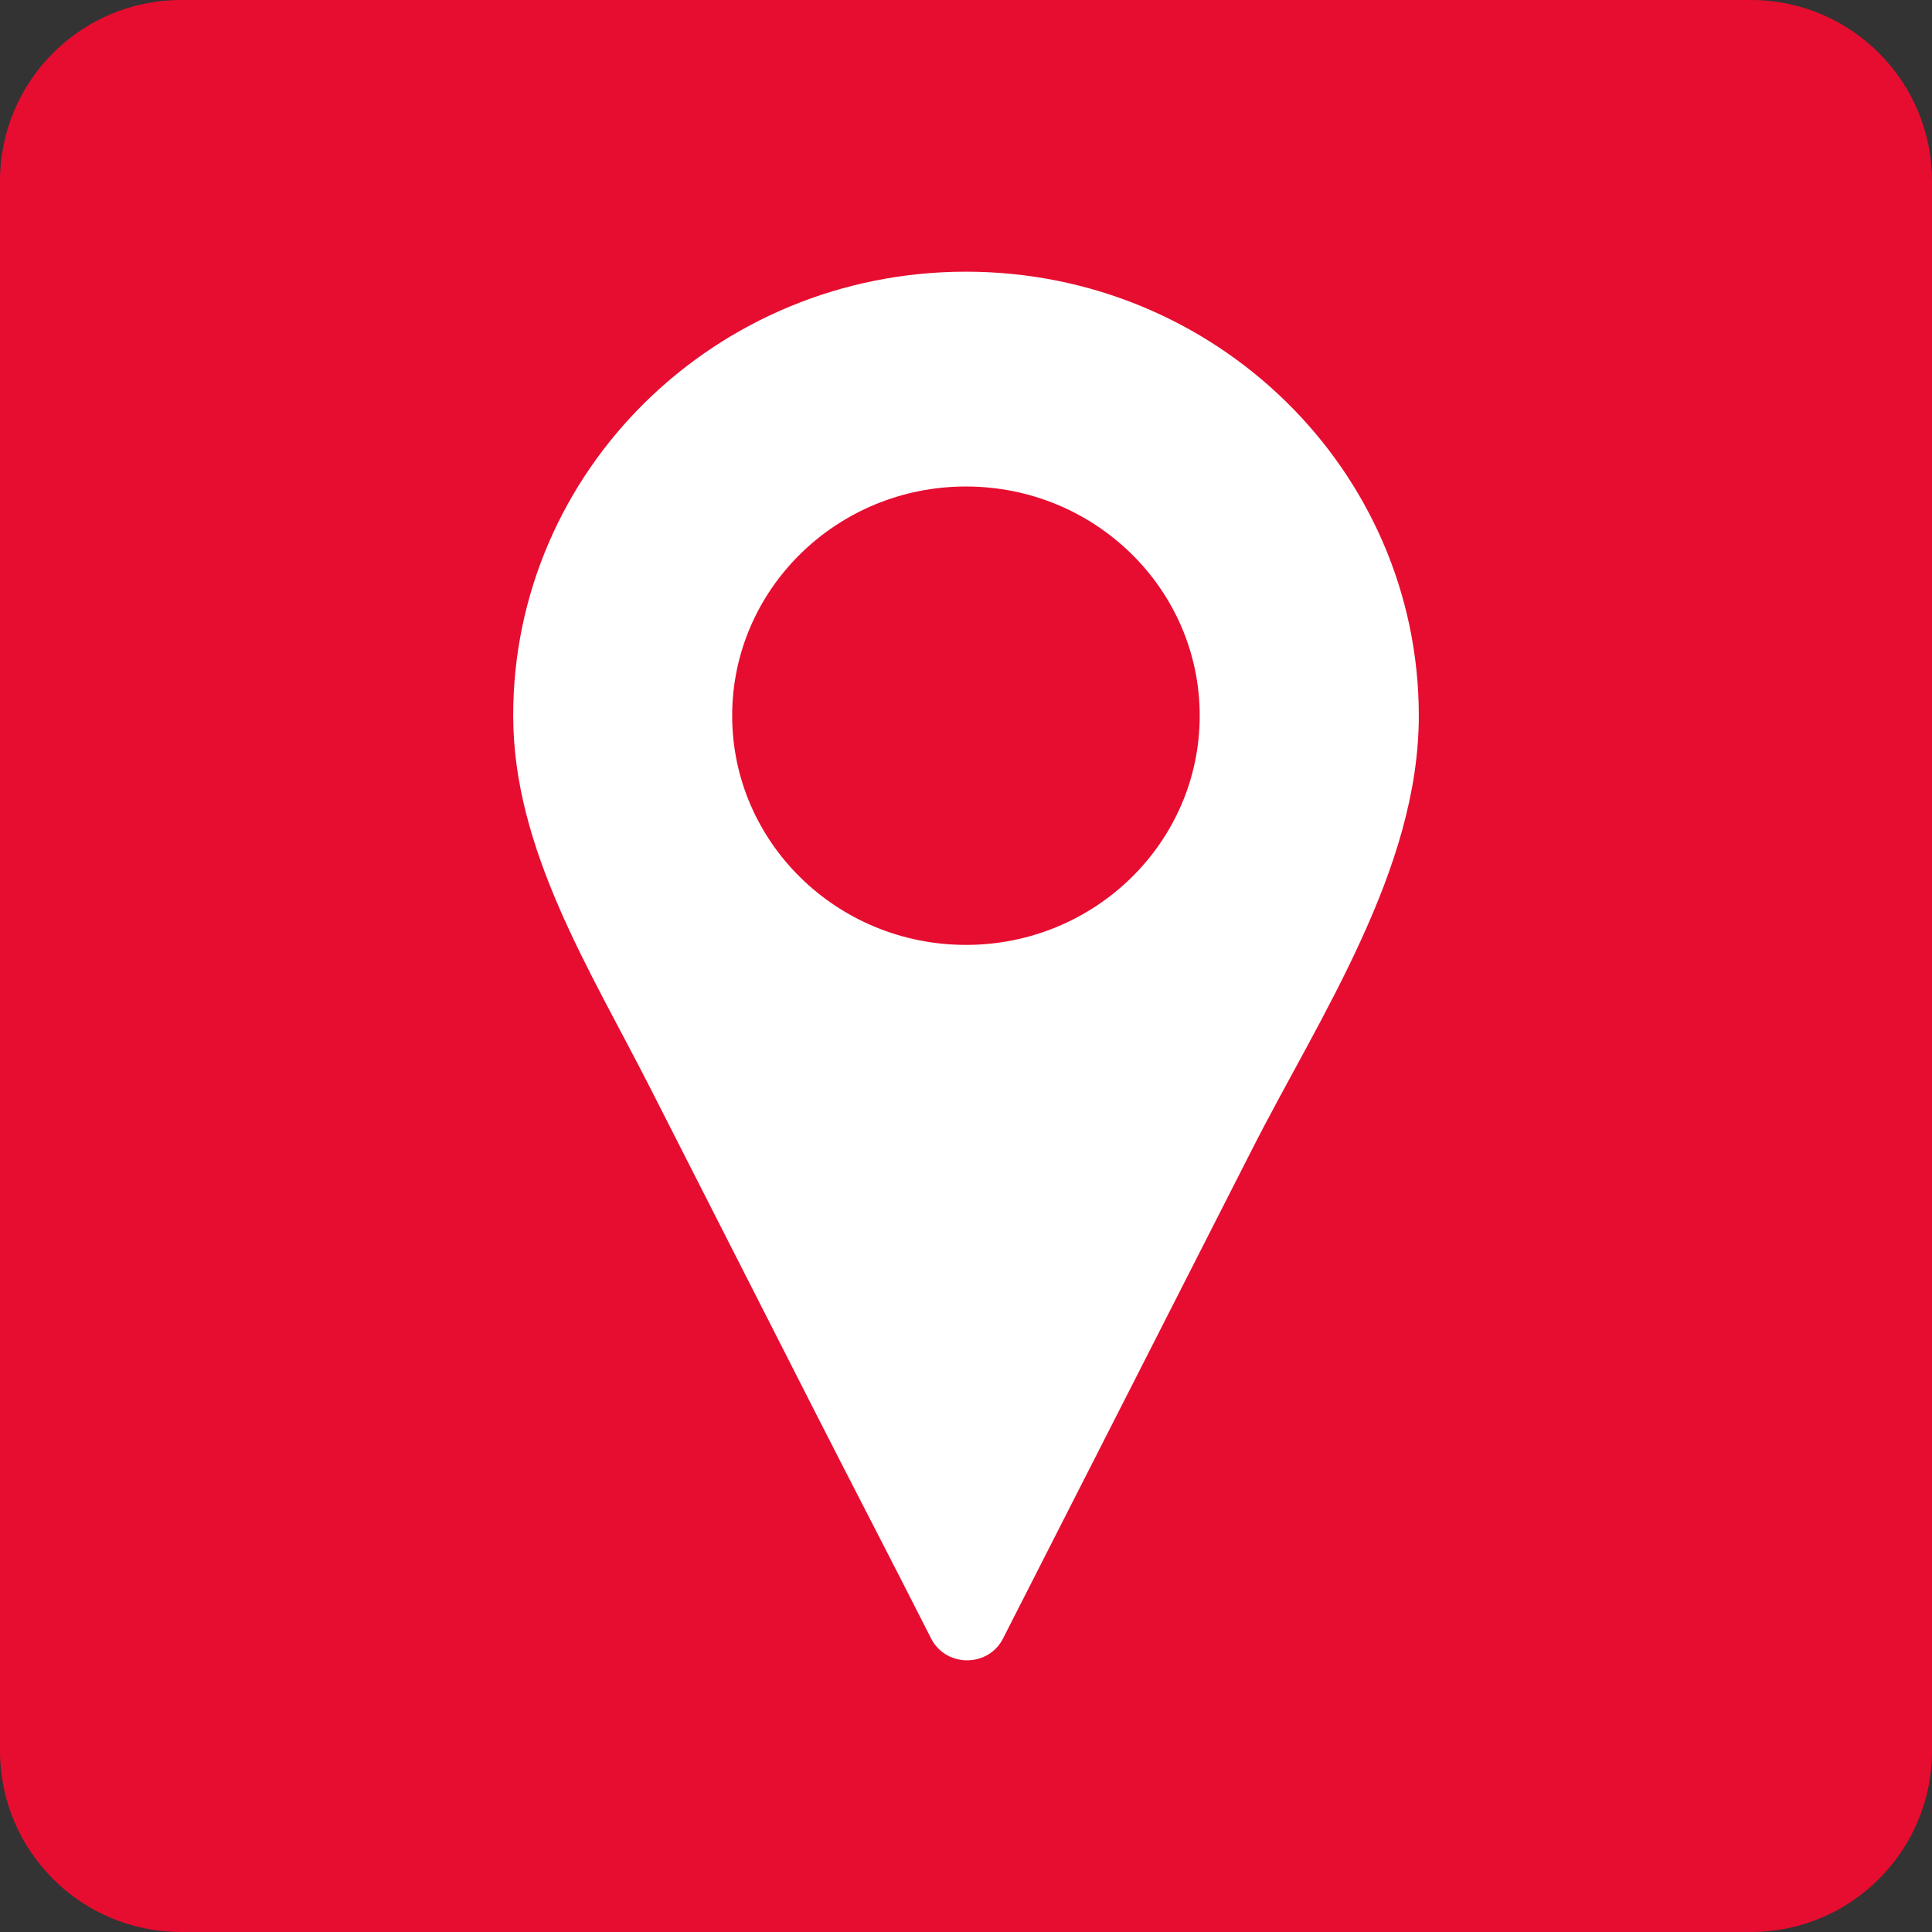 <svg width="64" height="64" viewBox="0 0 64 64" fill="none" xmlns="http://www.w3.org/2000/svg">
<rect x="0" y="0" width="64" height="64" fill="#333333" stroke="none"/>
<path d="M0 6C0 2.686 2.686 0 6 0H58C61.314 0 64 2.686 64 6V58C64 61.314 61.314 64 58 64H6C2.686 64 0 61.314 0 58V6Z" fill="#E70D30"/>
<path d="M31.998 9C23.713 9 17 15.582 17 23.704C17 28.142 19.557 32.145 21.523 36.009C23.401 39.706 25.289 43.403 27.168 47.101C28.071 48.875 29.725 52.065 30.843 54.275C31.333 55.241 32.736 55.241 33.226 54.279C35.508 49.796 39.888 41.202 41.451 38.125C42.583 35.892 43.976 33.569 45.08 31.152C46.18 28.753 47 26.269 47 23.704C46.995 15.586 40.282 9 31.998 9ZM31.998 31.301C27.723 31.301 24.254 27.9 24.254 23.708C24.254 19.517 27.723 16.116 31.998 16.116C36.273 16.116 39.742 19.517 39.742 23.708C39.742 27.9 36.273 31.301 31.998 31.301Z" fill="white"/>
</svg>
